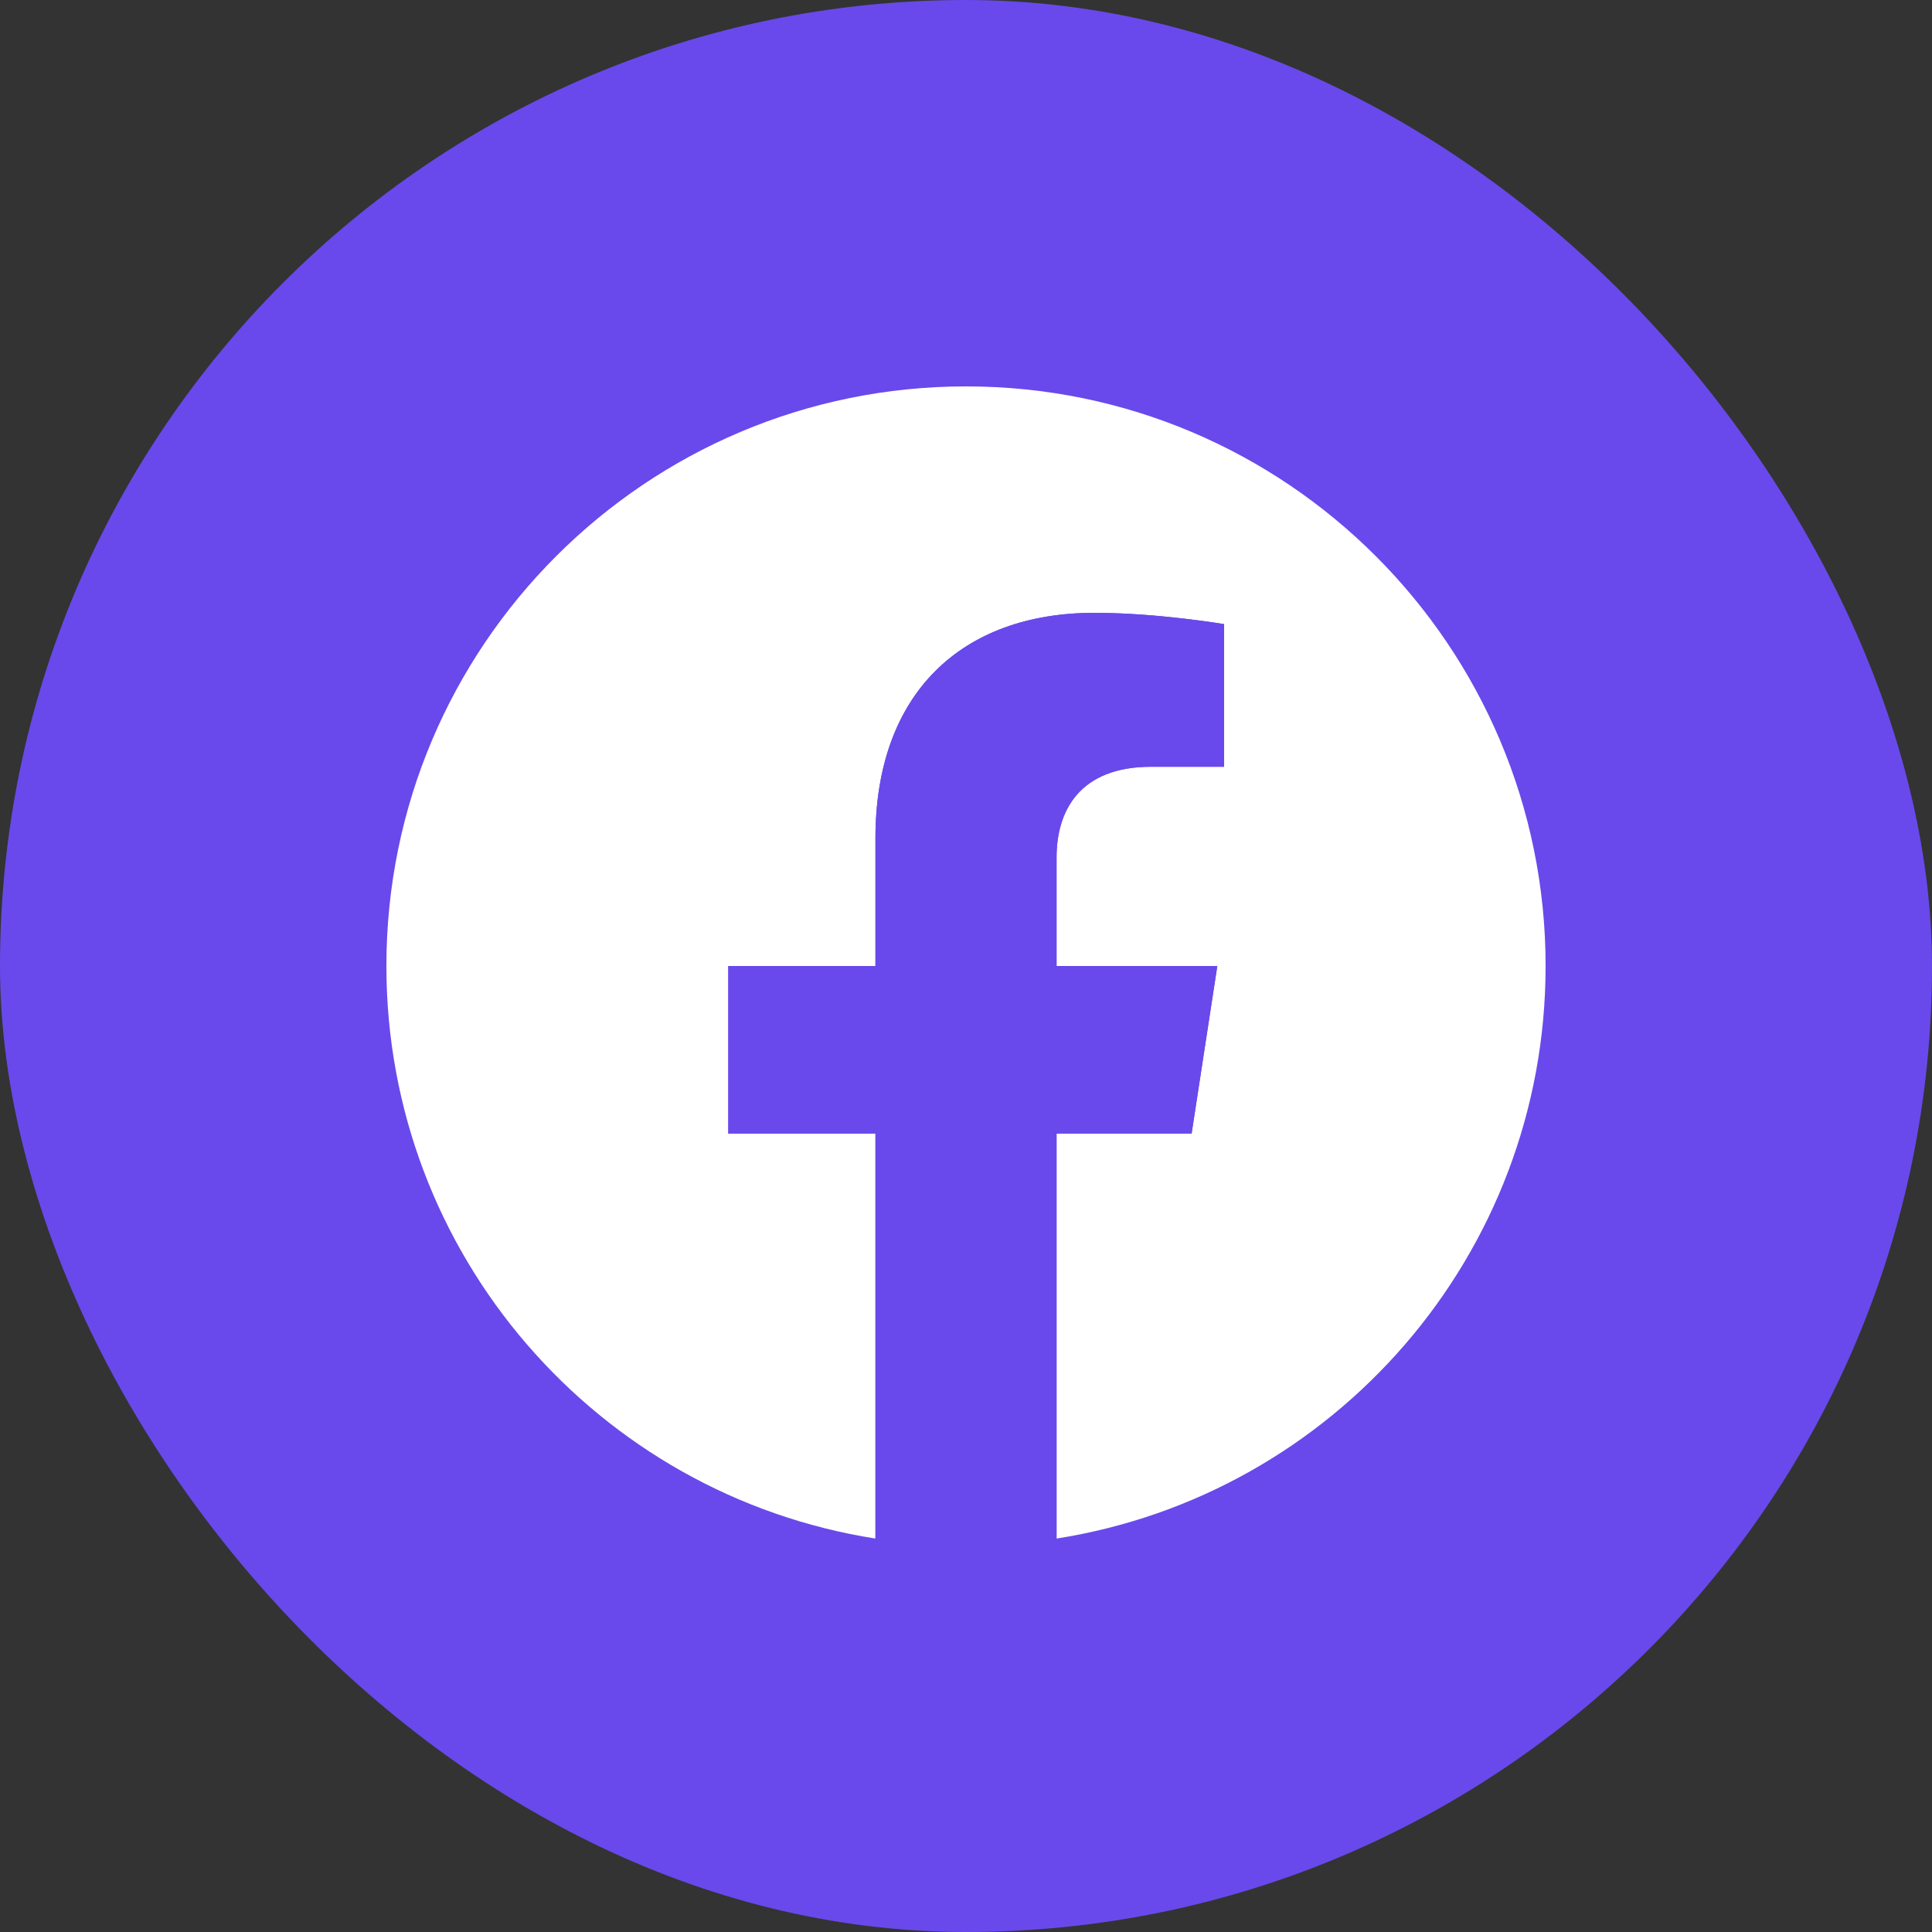 <svg width="40" height="40" viewBox="0 0 40 40" fill="none" xmlns="http://www.w3.org/2000/svg">
<rect x="0" y="0" width="40" height="40" fill="#333333" stroke="none"/>
<rect width="40" height="40" rx="20" fill="#6949EB"/>
<g clip-path="url(#clip0_2129_63836)">
<path d="M32 20C32 25.99 27.612 30.954 21.875 31.854V23.469H24.671L25.203 20H21.875V17.749C21.875 16.8 22.34 15.875 23.831 15.875H25.344V12.922C25.344 12.922 23.97 12.688 22.657 12.688C19.917 12.688 18.125 14.349 18.125 17.356V20H15.078V23.469H18.125V31.854C12.388 30.954 8 25.99 8 20C8 13.373 13.373 8 20 8C26.627 8 32 13.373 32 20Z" fill="white"/>
<path d="M24.671 23.469L25.203 20H21.875V17.749C21.875 16.8 22.34 15.875 23.831 15.875H25.344V12.922C25.344 12.922 23.971 12.688 22.658 12.688C19.916 12.688 18.125 14.349 18.125 17.356V20H15.078V23.469H18.125V31.854C18.736 31.95 19.362 32 20 32C20.638 32 21.264 31.95 21.875 31.854V23.469H24.671Z" fill="#6949EB"/>
</g>
<defs>
<clipPath id="clip0_2129_63836">
<rect width="24" height="24" fill="white" transform="translate(8 8)"/>
</clipPath>
</defs>
</svg>
